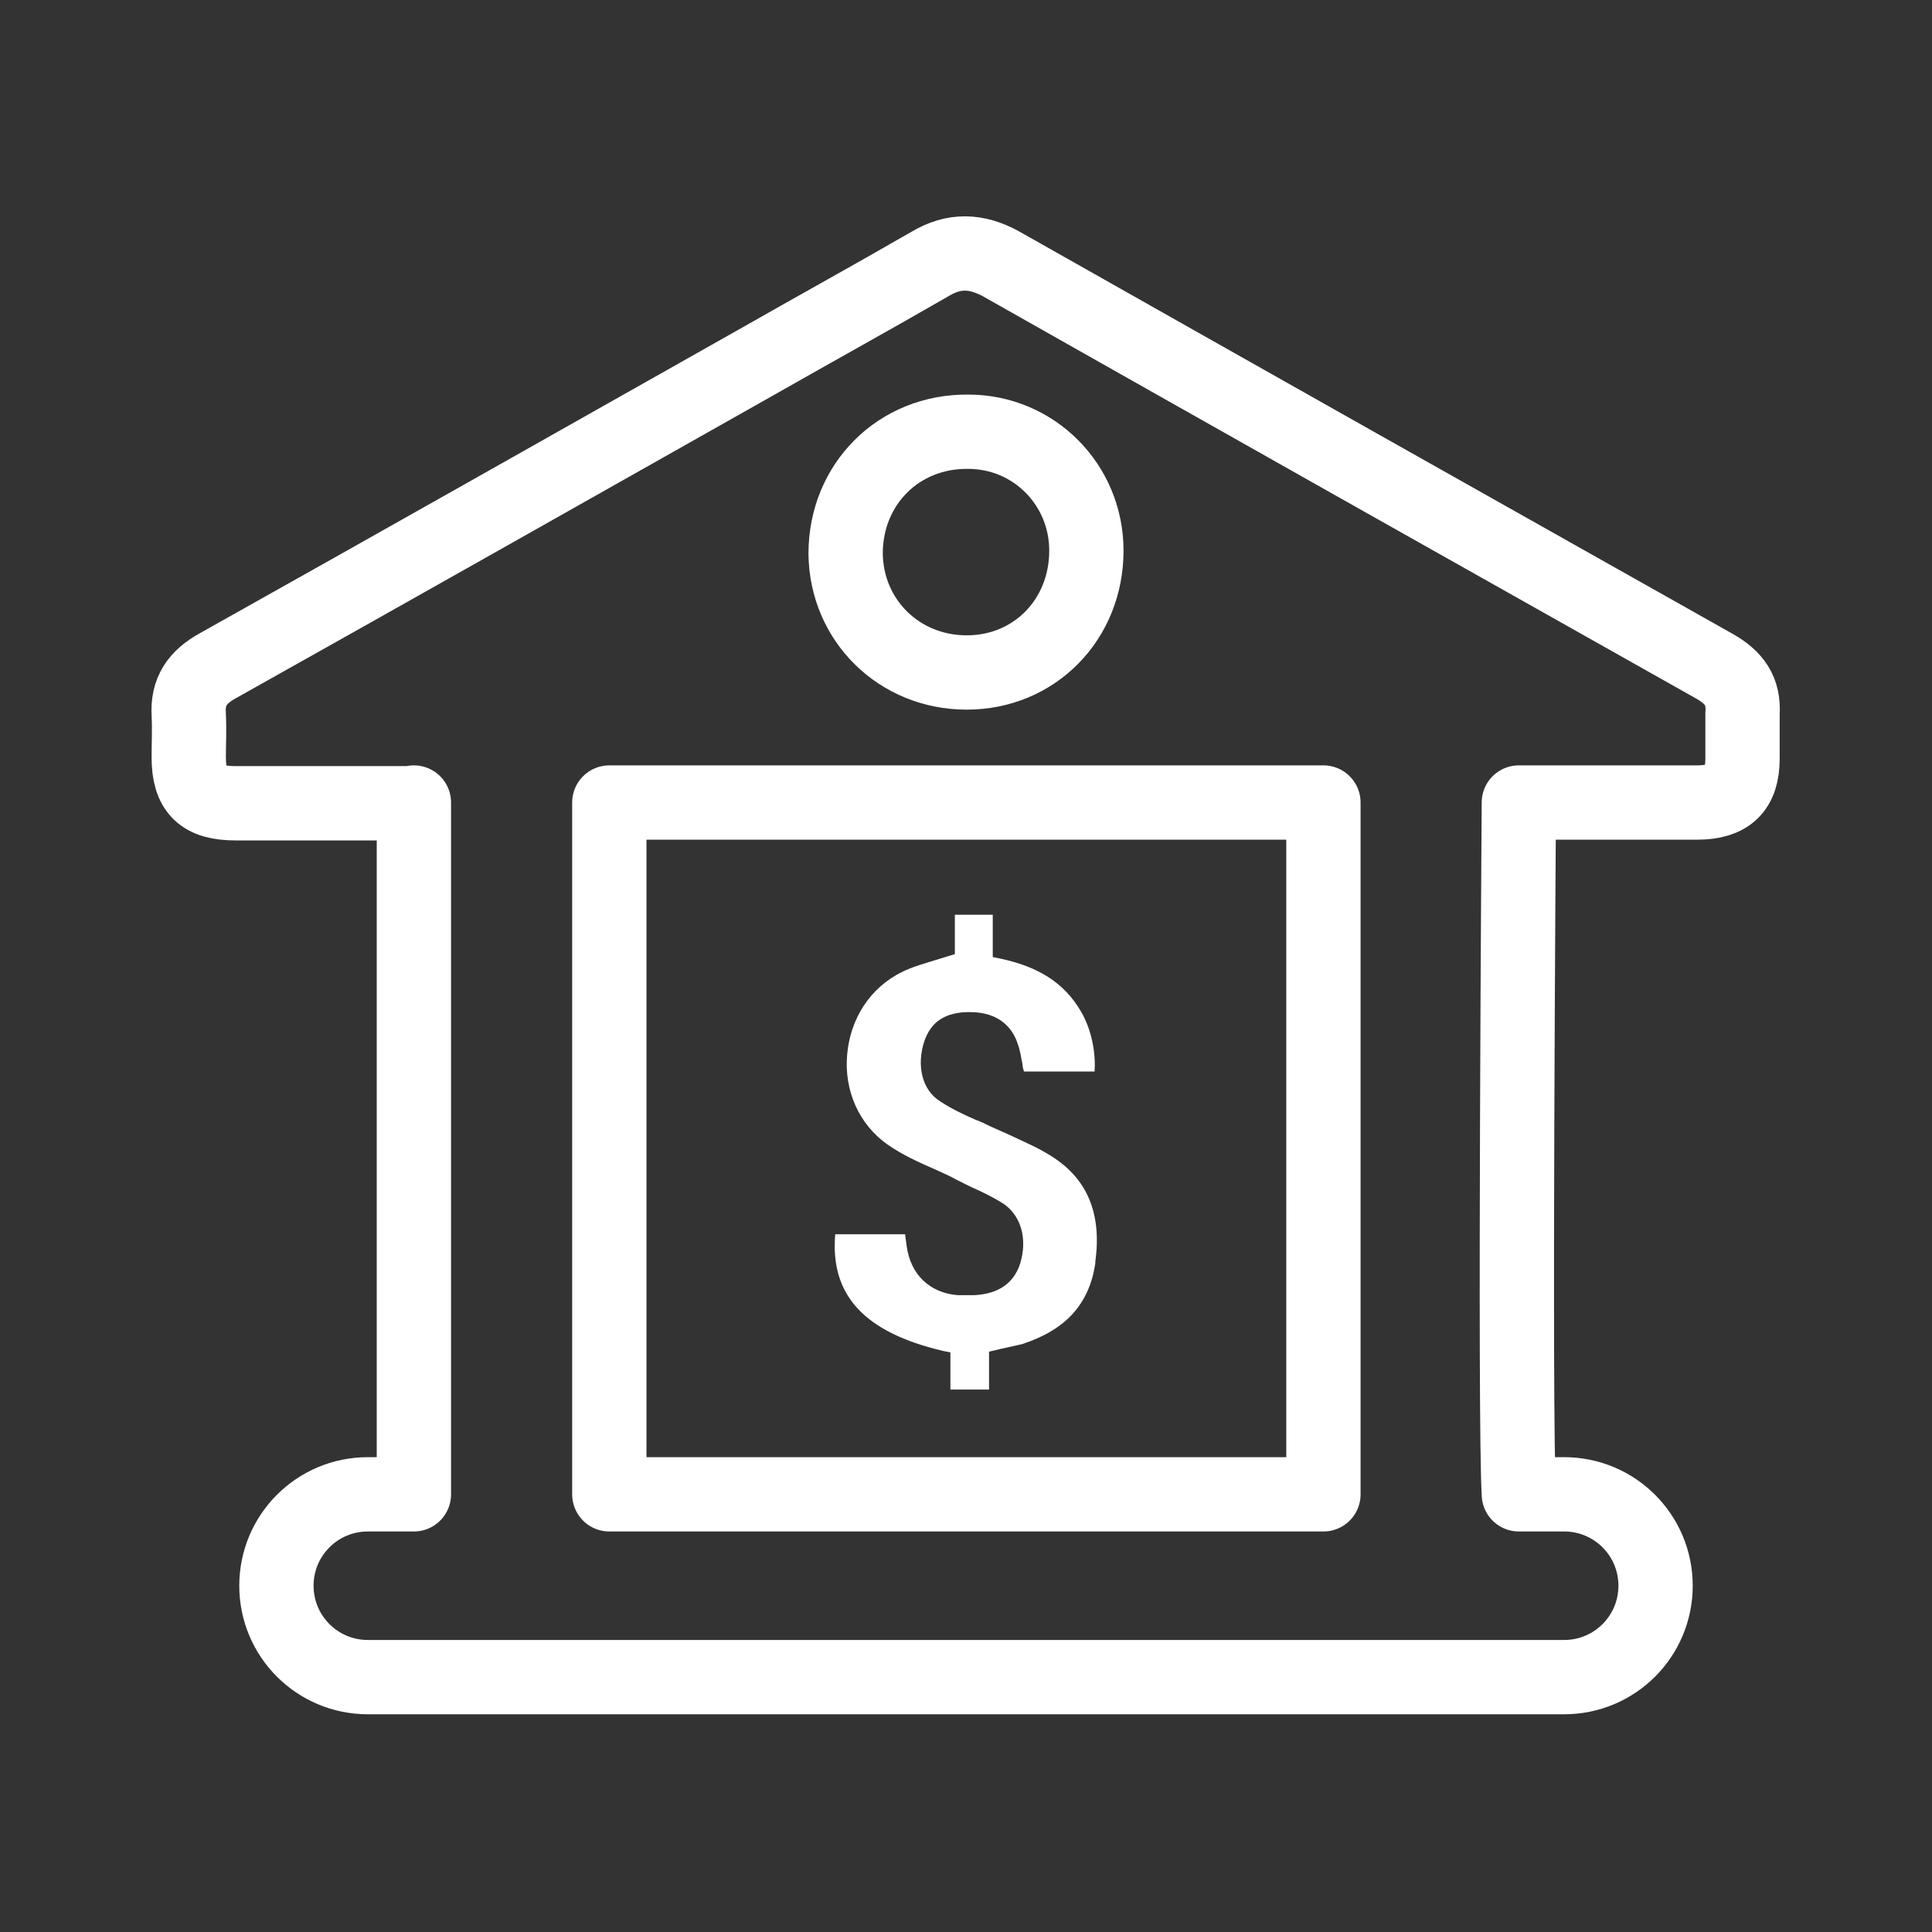 <?xml version="1.0" encoding="UTF-8"?>
<svg xmlns="http://www.w3.org/2000/svg" id="ORIGINAL_ART" data-name="ORIGINAL ART" viewBox="0 0 26 26">
  <rect x="0" y="0" width="26" height="26" fill="#333333" stroke="none"/>
  <defs>
    <style>
      .cls-1 {
        fill: none;
        stroke: #ffffff;
        stroke-linejoin: round;
      }

      .cls-2 {
        fill: #ffffff;
      }
    </style>
  </defs>
  <path class="cls-1" d="m5.57,10.8s0,9.31,0,9.31h-.62c-.68,0-1.23.55-1.23,1.23h0c0,.68.55,1.23,1.23,1.23h16.1c.68,0,1.23-.55,1.23-1.23h0c0-.68-.55-1.23-1.23-1.23h-.61c-.06-1.03,0-9.25,0-9.31h2.4c.42,0,.61-.18.61-.59,0-.2,0-.41,0-.61.02-.3-.11-.48-.37-.63-3.2-1.8-6.41-3.61-9.61-5.42-.33-.18-.63-.19-.95,0-.78.45-1.56.88-2.35,1.33-2.41,1.36-4.83,2.73-7.24,4.08-.27.15-.41.34-.39.66.01.19,0,.38,0,.57,0,.45.18.62.63.62h2.39Zm7.46-4.99c.88,0,1.59.71,1.59,1.6,0,.93-.7,1.64-1.61,1.64-.91,0-1.62-.7-1.63-1.6,0-.93.71-1.65,1.65-1.64Zm4.78,4.99c0,.05,0,9.25,0,9.31h-9.61s0-9.27,0-9.31h9.61Z"></path>
  <path class="cls-2" d="m14.74,16.98c.09-.65-.11-1.12-.59-1.42-.17-.11-.36-.19-.55-.28-.11-.05-.2-.09-.29-.13-.06-.03-.12-.06-.18-.08-.16-.07-.33-.15-.48-.25-.24-.15-.32-.48-.21-.81.09-.26.28-.39.61-.39.42,0,.59.24.65.44.03.08.04.17.06.26,0,.03.01.07.02.1h.95c.02-.27-.05-.59-.19-.82-.22-.37-.56-.59-1.08-.7l-.1-.02v-.57h-.51v.53l-.26.08c-.16.05-.31.09-.45.16-.43.21-.7.63-.74,1.12-.04.48.16.93.54,1.2.2.14.42.24.65.34.11.05.2.09.29.14.06.03.12.06.18.09.16.07.3.14.43.22.25.16.34.48.24.81-.06.19-.21.41-.62.43-.07,0-.15,0-.22,0-.38-.03-.64-.28-.69-.67l-.02-.15h-.94c-.07.82.39,1.32,1.45,1.57l.1.02v.5h.52v-.51l.17-.04c.09-.02.18-.04.27-.06.59-.19.91-.54.99-1.09Z"></path>
</svg>
